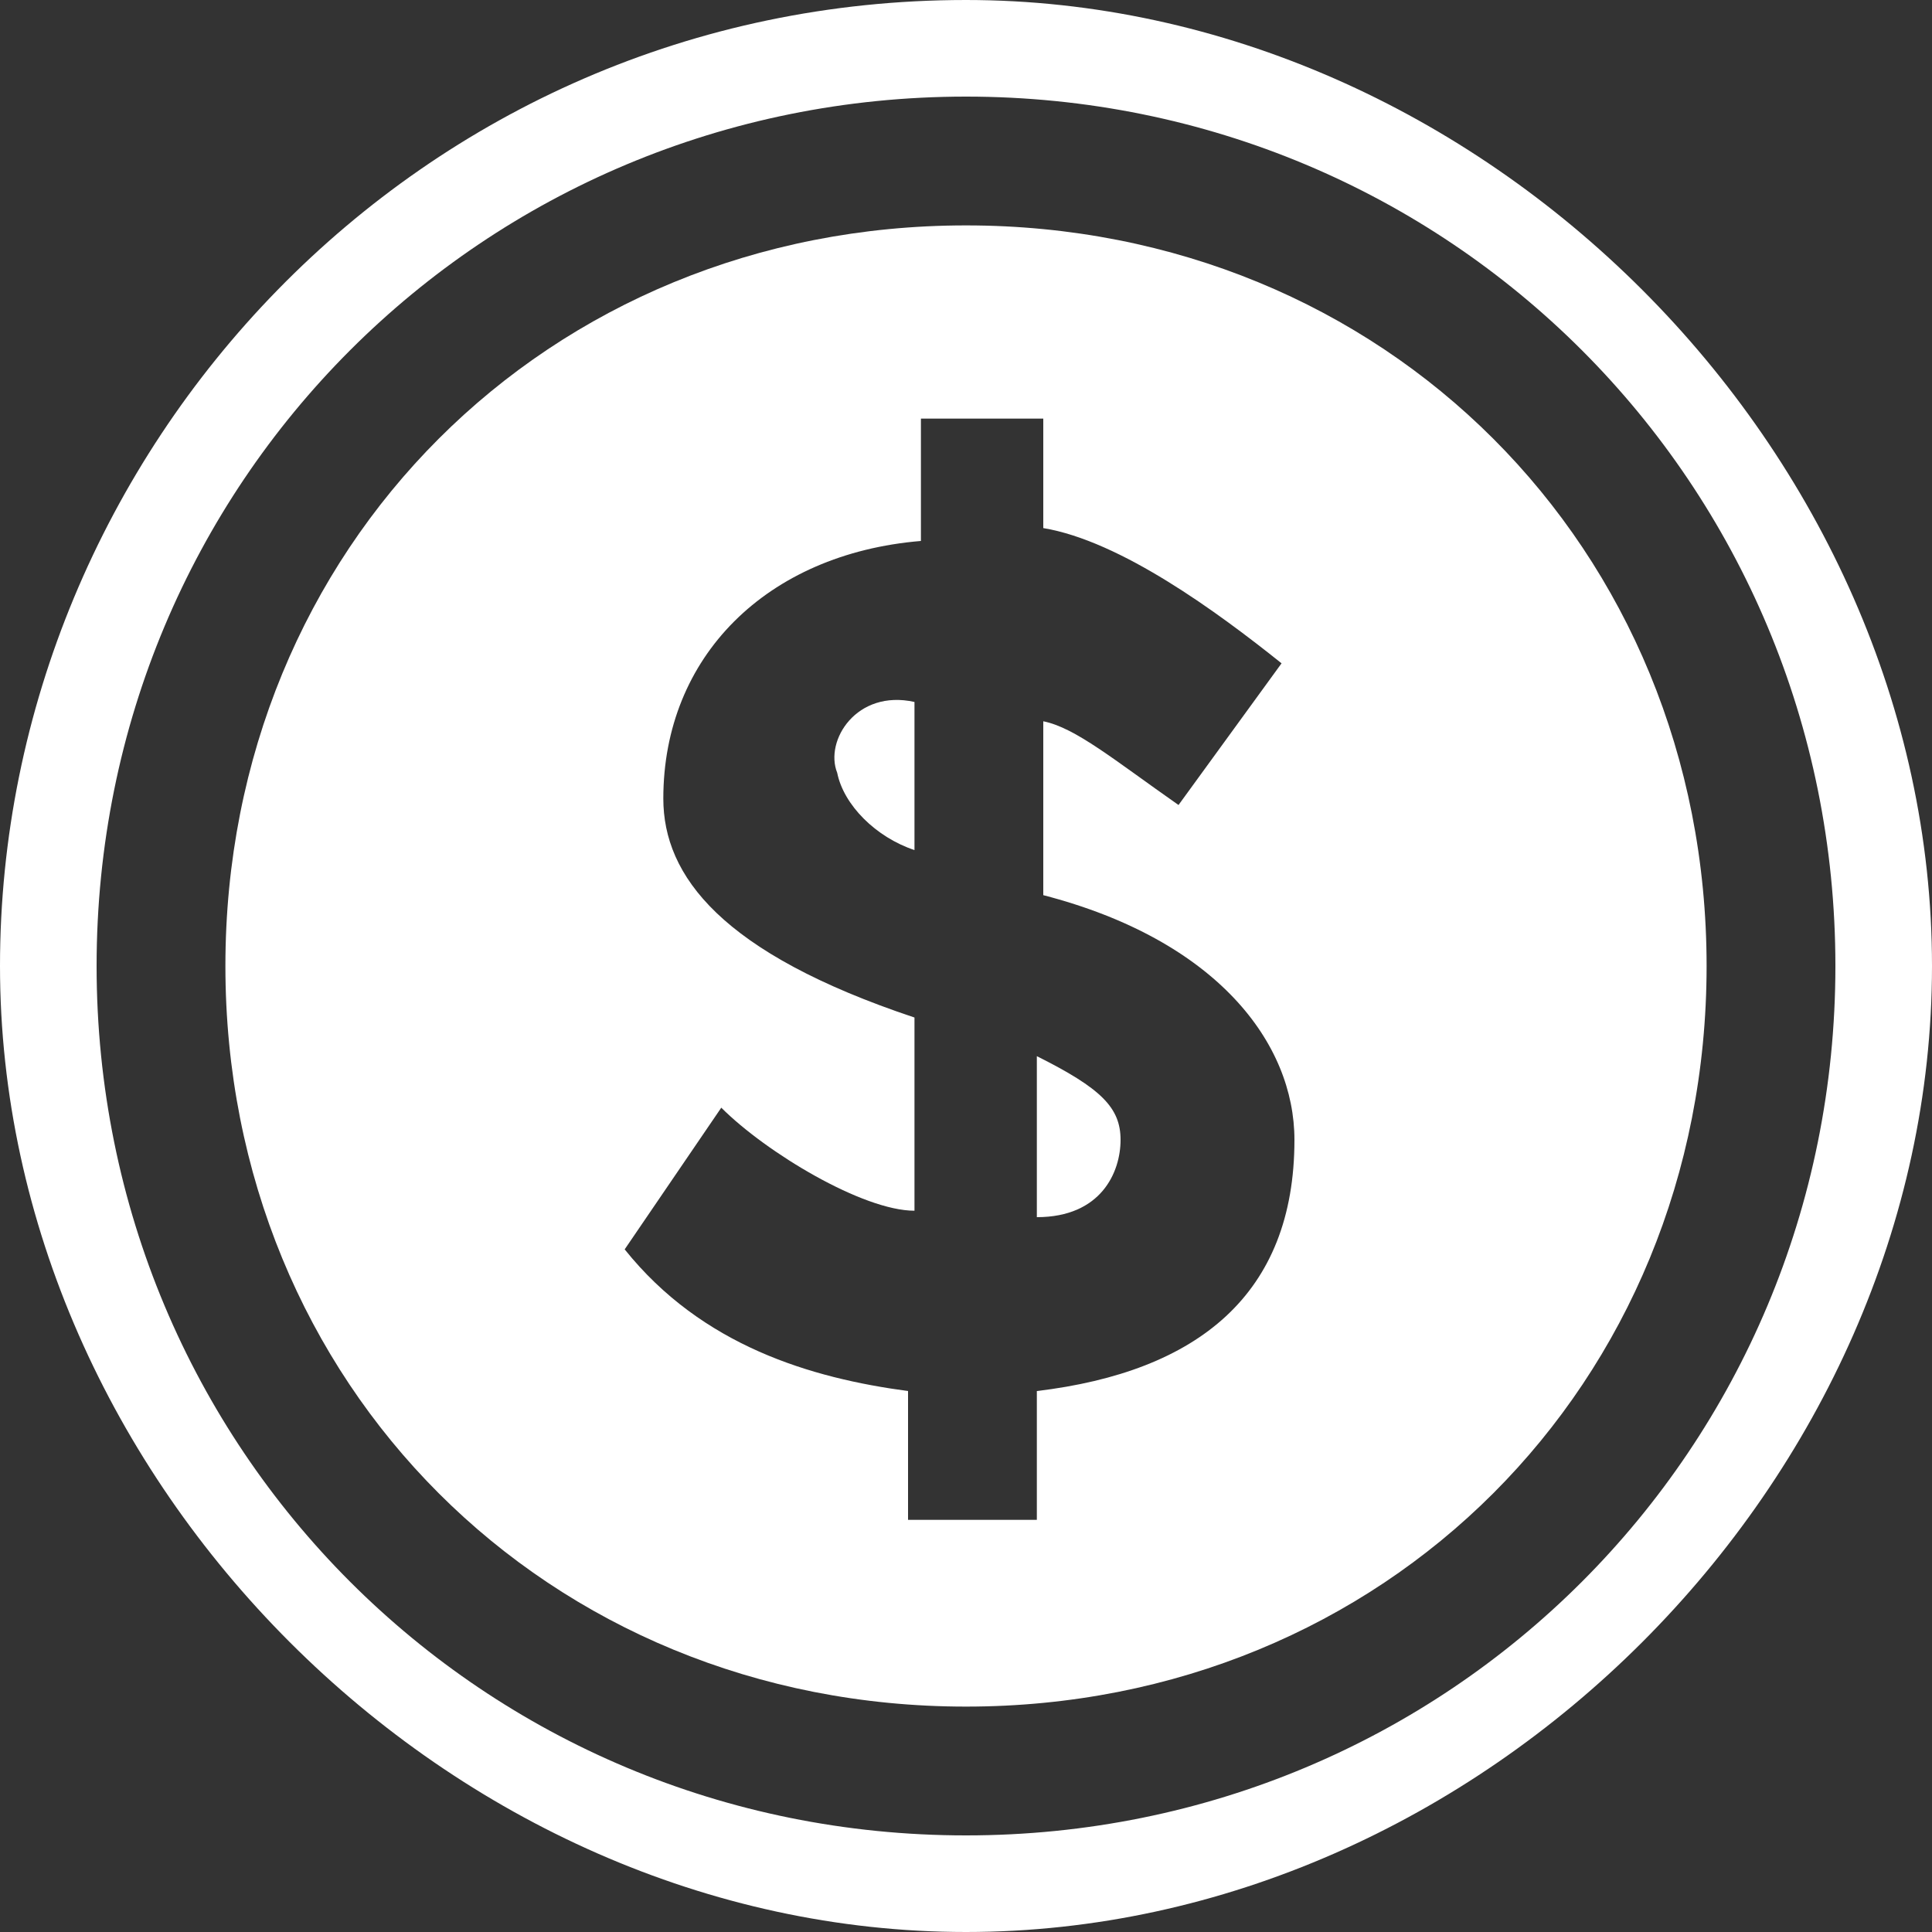 <?xml version="1.0" encoding="UTF-8"?>
<svg width="30px" height="30px" viewBox="0 0 30 30" version="1.1" xmlns="http://www.w3.org/2000/svg" xmlns:xlink="http://www.w3.org/1999/xlink">
    <rect x="0" y="0" width="30" height="30" fill="#333333" stroke="none"/>
    <!-- Generator: Sketch 51.3 (57544) - http://www.bohemiancoding.com/sketch -->
    <title>icon-dollarsign</title>
    <desc>Created with Sketch.</desc>
    <defs></defs>
    <g id="Page-1" stroke="none" stroke-width="1" fill="none" fill-rule="evenodd">
        <g id="icon-dollarsign" fill="#FFFFFF" fill-rule="nonzero">
            <path d="M15,0 C6.5,0 0,7 0,15 C0,23 7,30 15,30 C23,30 30,23 30,15 C30,7 23,0 15,0 Z M15,28.5 C7.5,28.5 1.5,22.5 1.5,15 C1.5,7.5 7.5,1.5 15,1.5 C22.5,1.5 28.5,7.5 28.5,15 C28.5,22.5 22.5,28.5 15,28.5 Z" id="Shape"></path>
            <path d="M13,12 C13.1,12.5 13.6,13 14.2,13.2 L14.2,10.9 C13.3,10.7 12.8,11.5 13,12 Z M16.1,16.4 L16.1,18.9 C17.1,18.9 17.4,18.2 17.4,17.7 C17.4,17.2 17.1,16.9 16.1,16.4 Z" id="Shape"></path>
            <path d="M15,3.5 C8.5,3.5 3.5,8.5 3.5,15 C3.5,21.5 8.5,26.5 15,26.5 C21.5,26.5 26.5,21.5 26.5,15 C26.5,8.5 21.5,3.5 15,3.5 Z M16.1,21.6 L16.1,23.6 L14.1,23.6 L14.1,21.6 C12.6,21.4 10.9,20.9 9.7,19.4 L11.2,17.2 C11.9,17.9 13.4,18.8 14.2,18.8 L14.2,15.8 C11.2,14.8 10.3,13.6 10.3,12.4 C10.3,10.2 11.9,8.6 14.3,8.4 L14.3,6.5 L16.2,6.5 L16.2,8.2 C17.4,8.4 18.9,9.5 19.9,10.3 L18.3,12.5 C17.3,11.8 16.7,11.3 16.2,11.2 L16.2,13.9 C18.9,14.6 20.1,16.2 20.1,17.7 C20.1,20.1 18.6,21.3 16.1,21.6 Z" id="Shape"></path>
        </g>
    </g>
</svg>